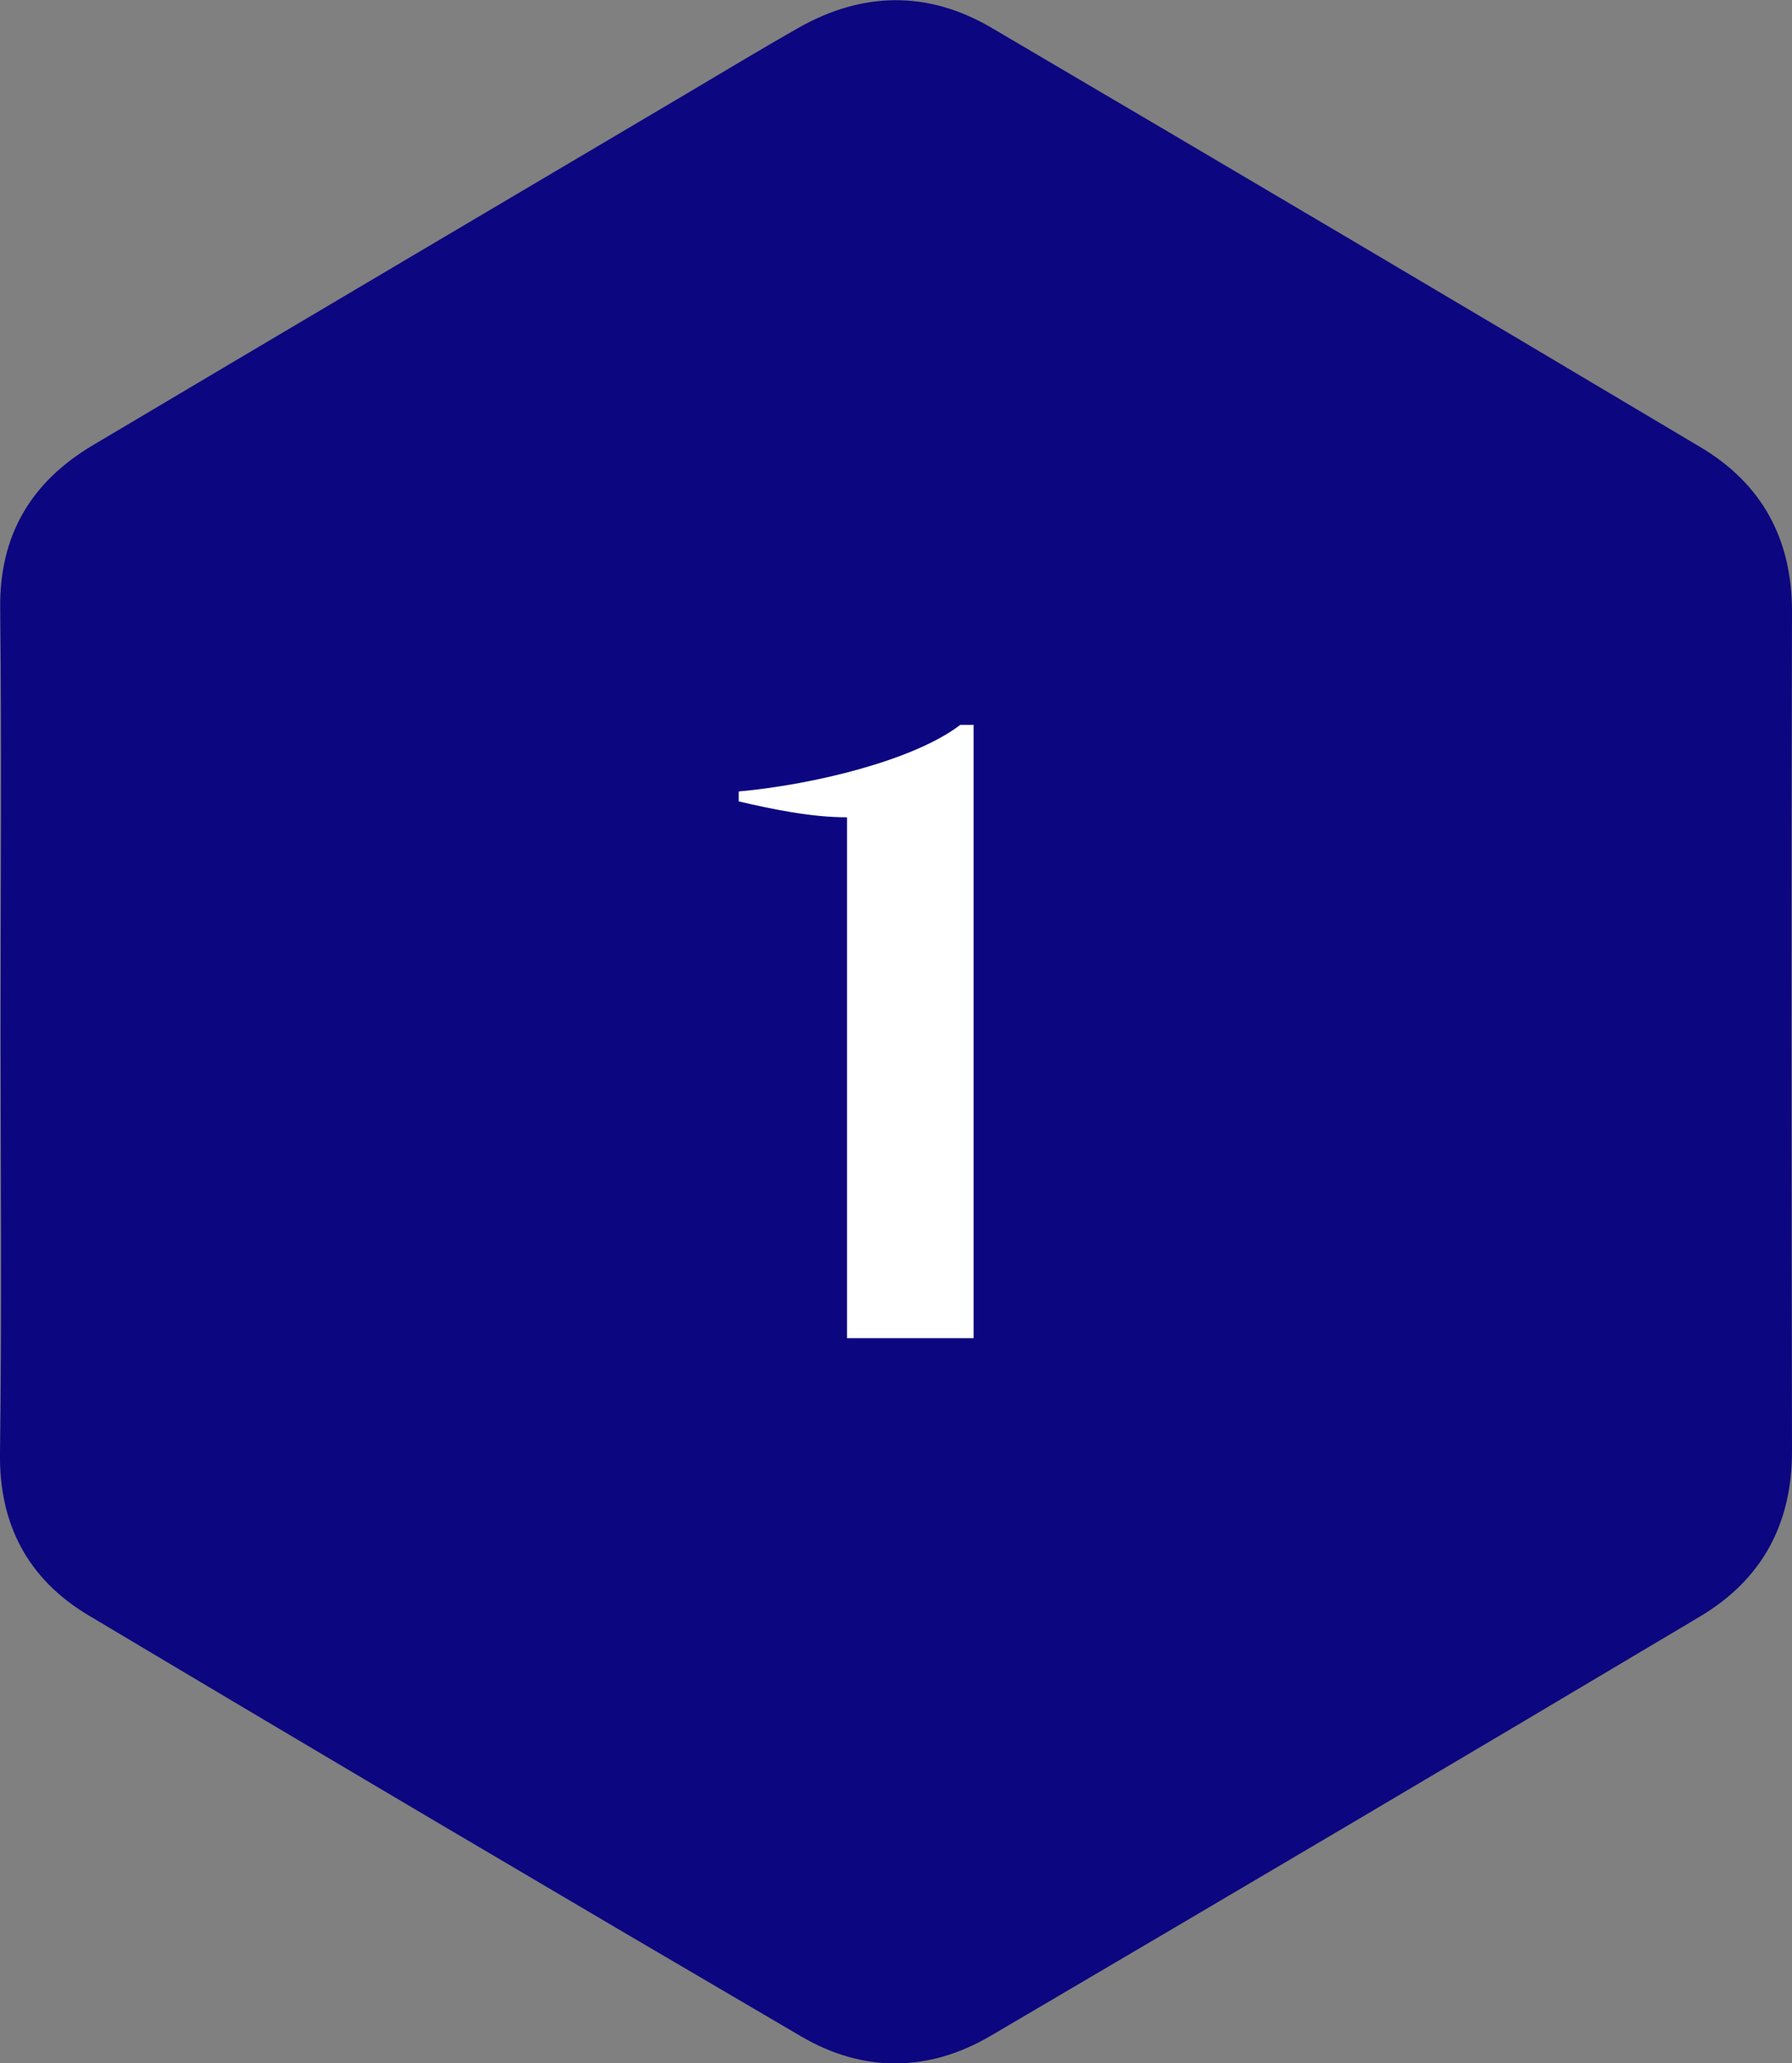 <?xml version="1.0" encoding="UTF-8"?><svg id="Layer_1" xmlns="http://www.w3.org/2000/svg" viewBox="0 0 90.17 103.78"><rect x="0" y="0" width="90.17" height="103.78" fill="#808080" stroke="none"/><defs><style>.cls-1{fill:#0c0680;}.cls-1,.cls-2{stroke-width:0px;}.cls-2{fill:#fff;}</style></defs><path class="cls-1" d="m.03,51.86c0-7.08.06-14.16-.02-21.24-.05-3.72,1.57-6.39,4.67-8.23,9.95-5.91,19.91-11.79,29.87-17.68,1.86-1.1,3.71-2.22,5.59-3.29,3.23-1.84,6.53-1.91,9.74-.03,11.91,7,23.81,14.03,35.68,21.1,3.1,1.84,4.62,4.63,4.61,8.3-.04,14.07-.03,28.15,0,42.22,0,3.68-1.54,6.46-4.63,8.3-11.87,7.07-23.77,14.09-35.69,21.09-3.12,1.83-6.4,1.86-9.52.04-12-7.02-23.97-14.09-35.91-21.21C1.43,79.43-.05,76.71,0,73.09c.1-7.08.03-14.16.03-21.24Z"/><path class="cls-2" d="m42.62,67.31v-26.2c-1.84,0-3.81-.42-5.45-.8v-.5c3.69-.33,8.8-1.55,11.15-3.35h.67v30.85h-6.37Z"/></svg>